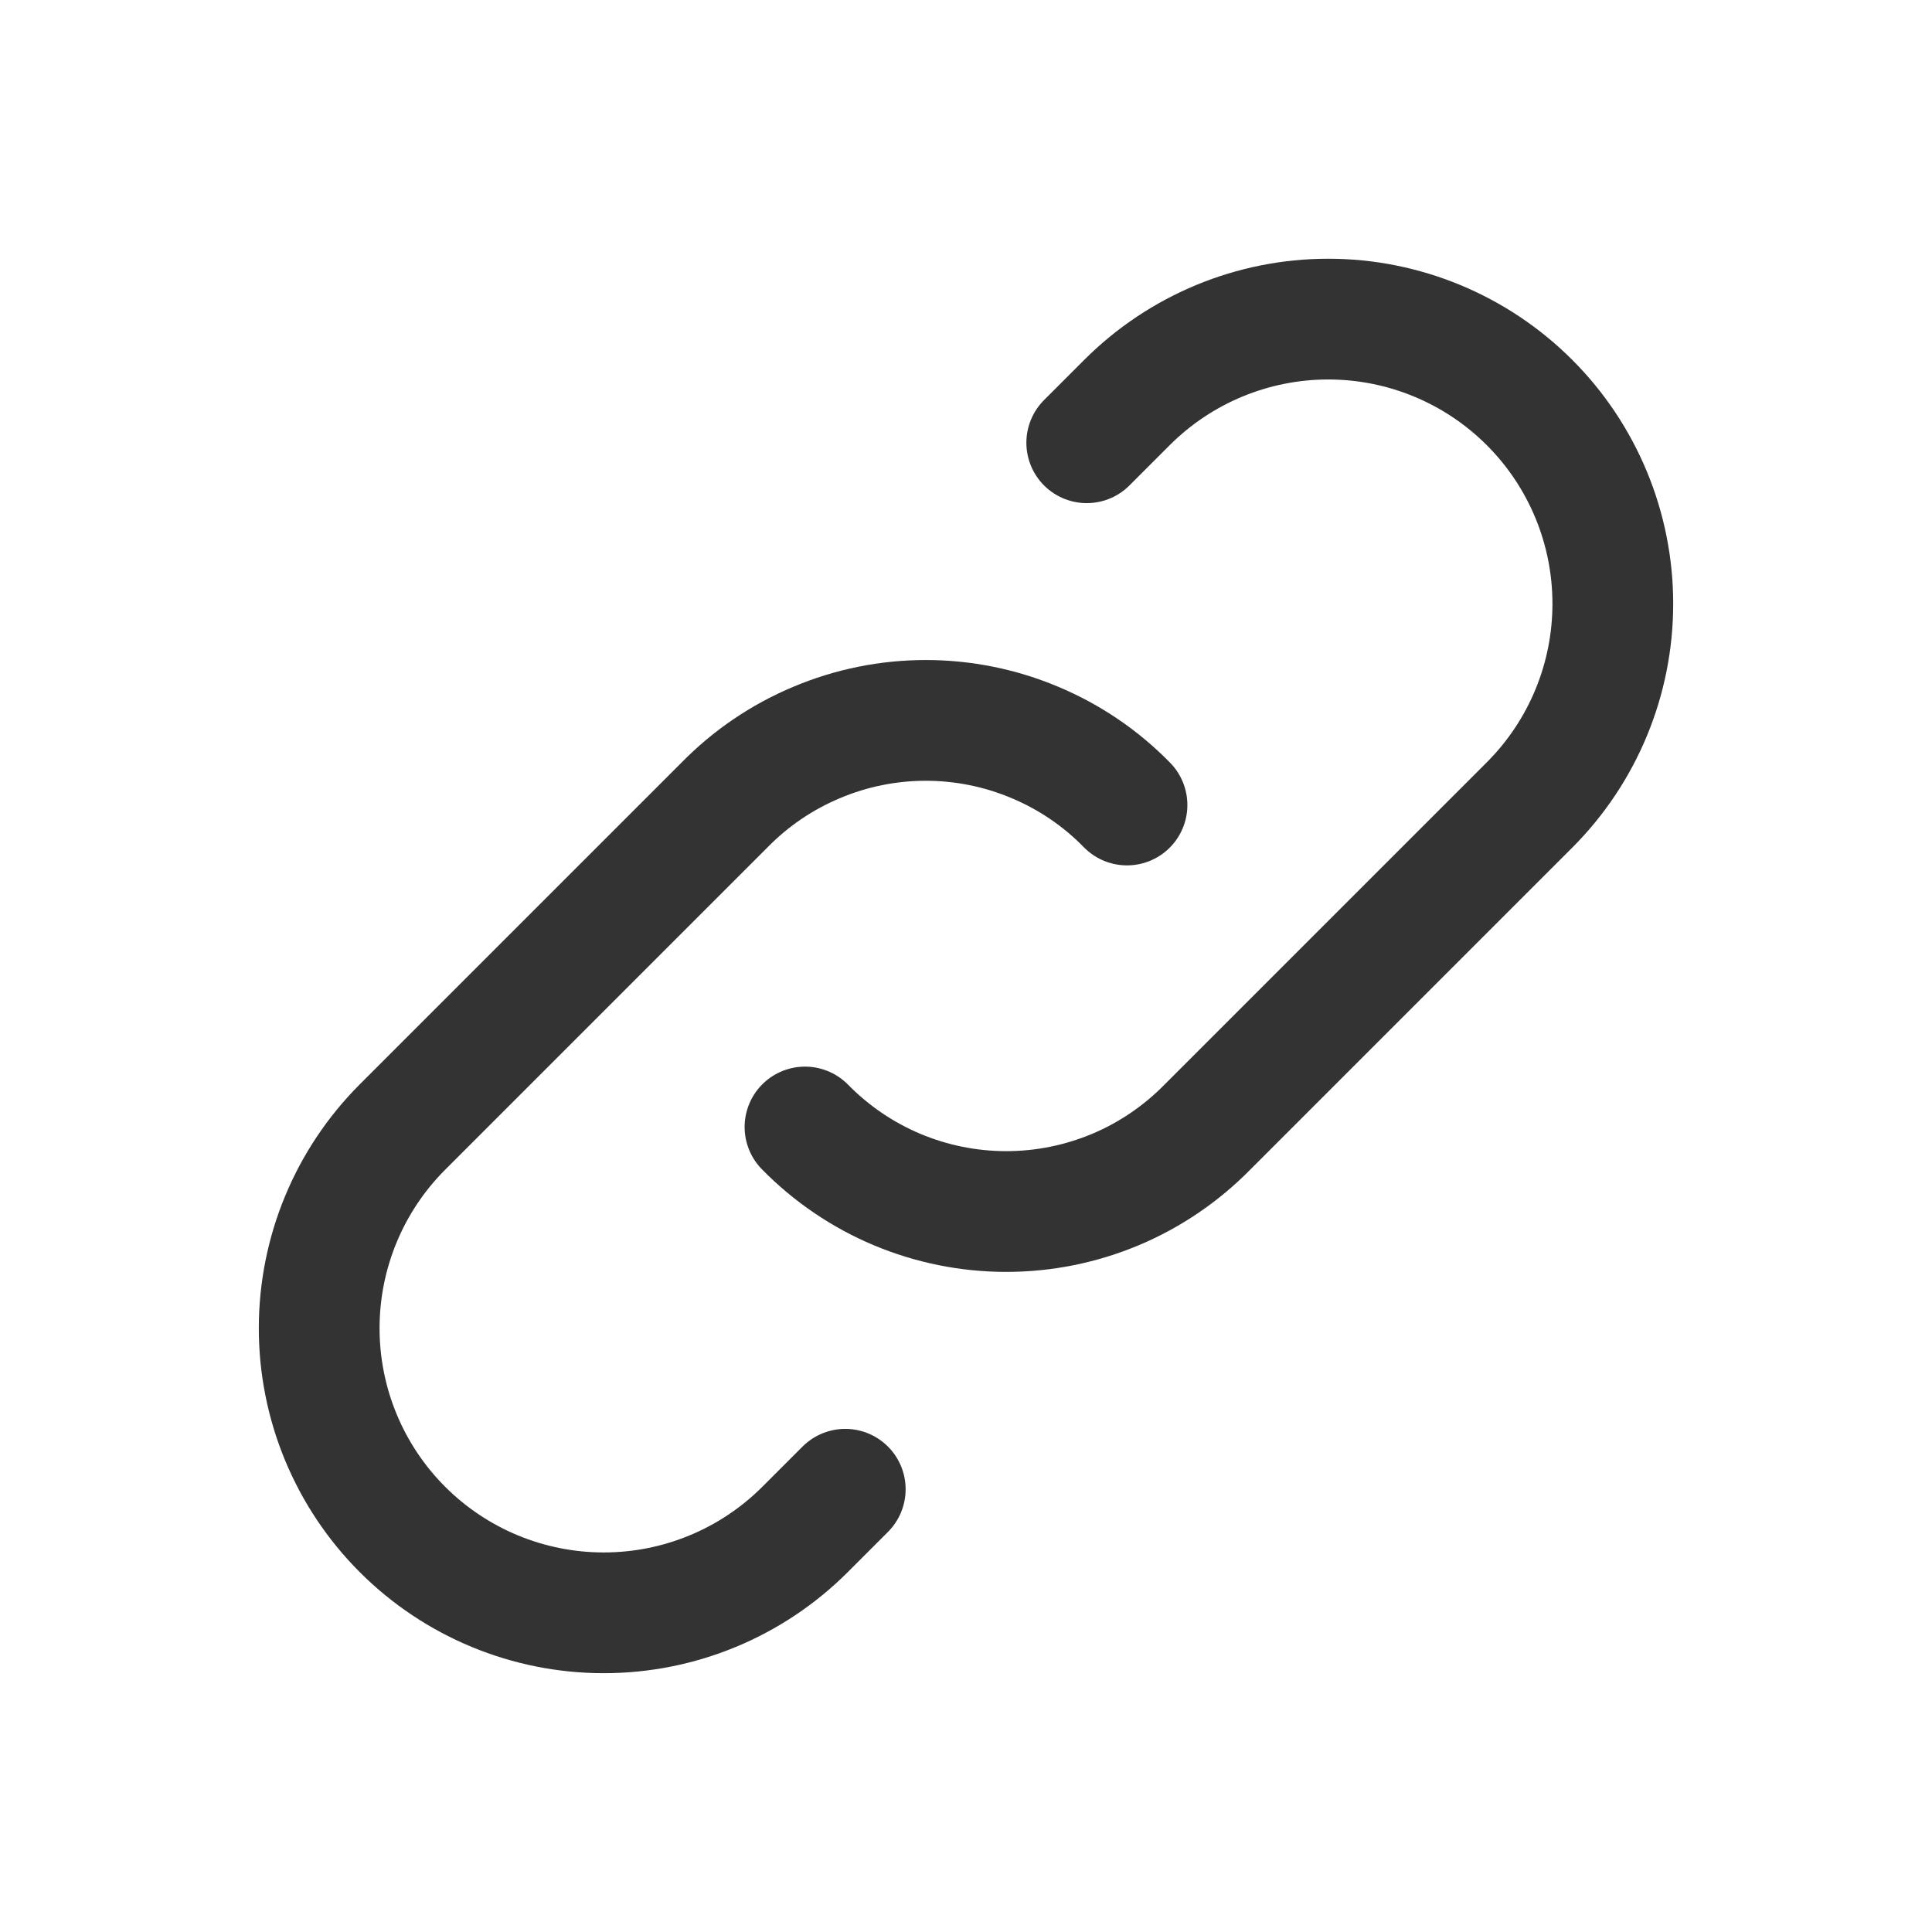 <svg width="24" height="24" viewBox="0 0 24 24" fill="none" xmlns="http://www.w3.org/2000/svg">
<path d="M10 14C10.326 14.332 10.715 14.597 11.144 14.777C11.573 14.957 12.034 15.05 12.5 15.05C12.966 15.05 13.427 14.957 13.856 14.777C14.285 14.597 14.674 14.332 15 14L19 10C19.663 9.337 20.035 8.438 20.035 7.5C20.035 6.562 19.663 5.663 19 5C18.337 4.337 17.438 3.964 16.5 3.964C15.562 3.964 14.663 4.337 14 5L13.5 5.5" stroke="#333333" stroke-width="1.5" stroke-linecap="round" stroke-linejoin="round"/>
<path d="M14 10C13.675 9.667 13.286 9.403 12.856 9.223C12.427 9.042 11.966 8.949 11.5 8.949C11.035 8.949 10.574 9.042 10.145 9.223C9.715 9.403 9.326 9.667 9 10L5 14C4.337 14.663 3.965 15.562 3.965 16.5C3.965 17.438 4.337 18.337 5 19C5.663 19.663 6.563 20.035 7.5 20.035C8.438 20.035 9.337 19.663 10 19L10.5 18.5" stroke="#333333" stroke-width="1.5" stroke-linecap="round" stroke-linejoin="round"/>
</svg>
